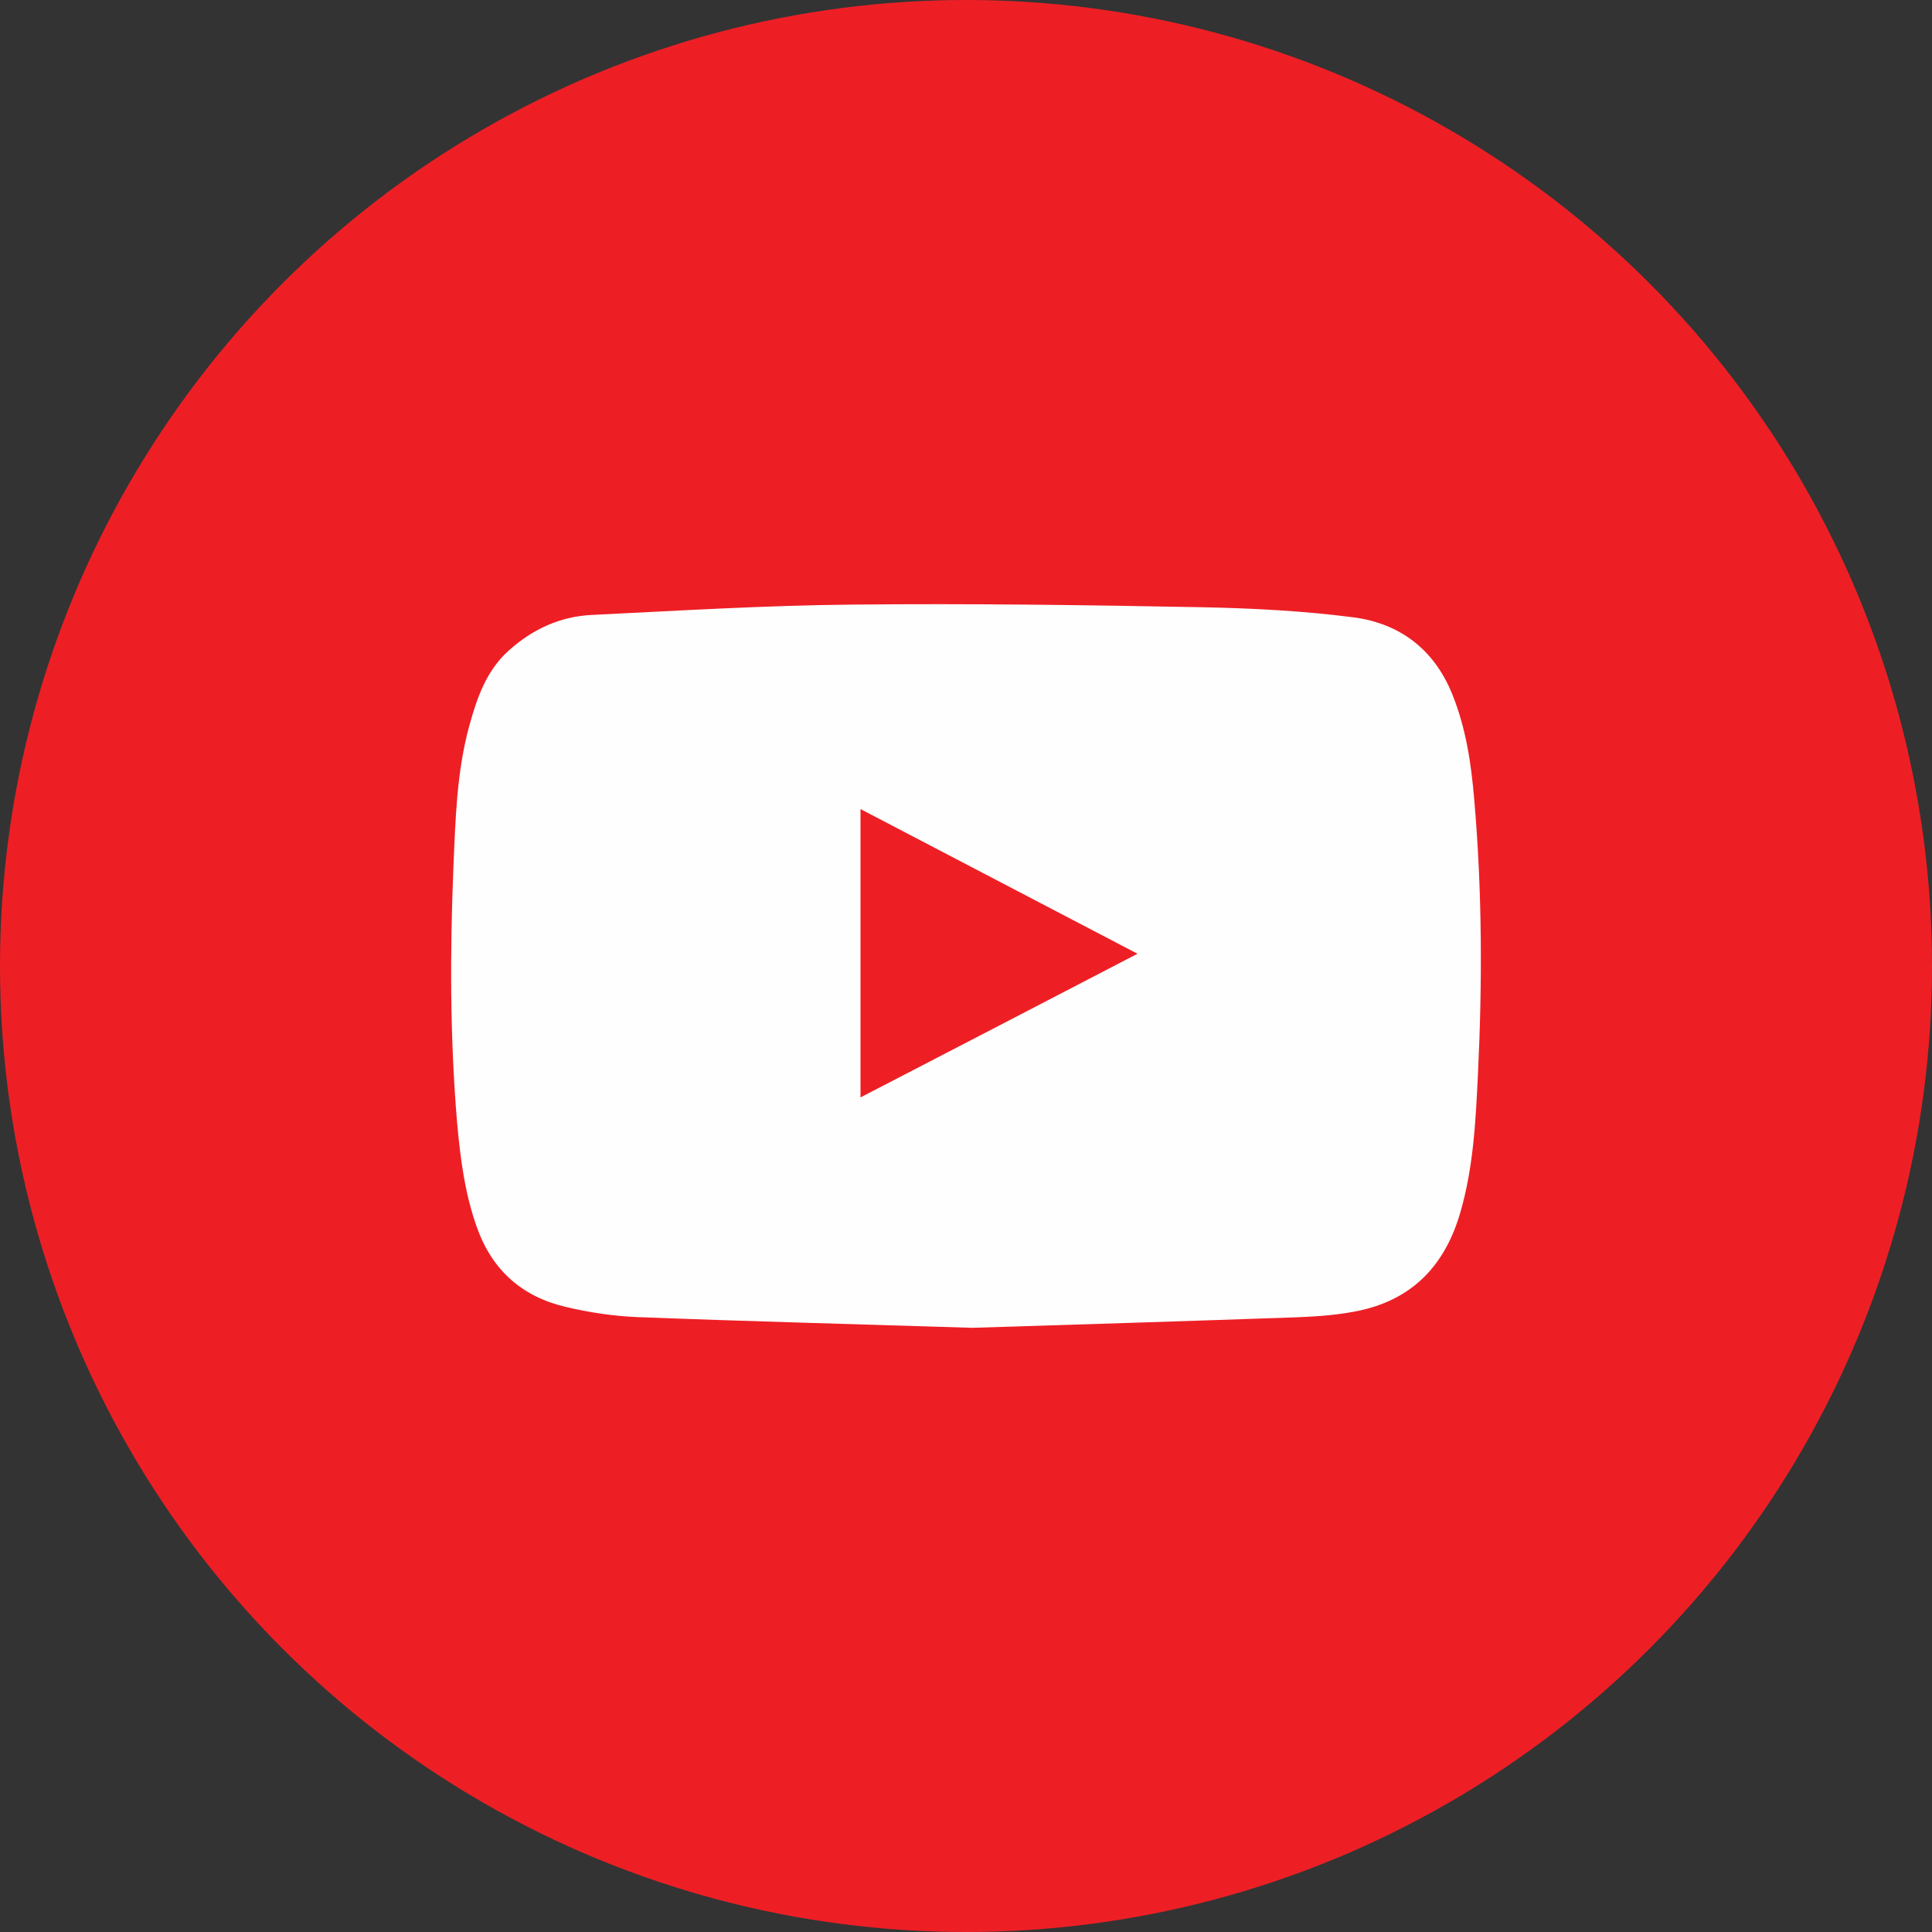 <?xml version="1.0" encoding="UTF-8"?> <!-- Creator: CorelDRAW X6 --> <svg xmlns="http://www.w3.org/2000/svg" xmlns:xlink="http://www.w3.org/1999/xlink" xml:space="preserve" width="145.719mm" height="145.719mm" style="shape-rendering:geometricPrecision; text-rendering:geometricPrecision; image-rendering:optimizeQuality; fill-rule:evenodd; clip-rule:evenodd" viewBox="0 0 863285 863285"><rect x="0" y="0" width="863285" height="863285" fill="#333333" stroke="none"/> <defs> <style type="text/css"> <![CDATA[ .fil1 {fill:#FEFEFE} .fil0 {fill:#ED1F25} ]]> </style> </defs> <g id="Слой_x0020_1">  <g id="_1302607376"> <circle id="XMLID_11_" class="fil0" cx="431643" cy="431643" r="431643"></circle> <g> <path class="fil1" d="M434570 593314c-51702,-1629 -100867,-2897 -150034,-4798 -10594,-454 -21368,-2083 -31691,-4528 -19377,-4527 -32777,-16207 -39658,-35313 -5524,-15392 -7516,-31238 -8965,-47355 -3169,-37848 -3169,-75696 -1629,-113544 905,-21369 1448,-42919 7153,-63654 3441,-12405 7605,-24538 17656,-33502 10594,-9507 22999,-15211 37123,-15845 38754,-1902 77417,-4255 116170,-4618 52155,-543 104399,181 156553,1177 22546,453 45273,1630 67638,4528 20463,2716 35765,14124 43914,34045 6248,15302 8602,31328 9961,47627 3531,40835 3621,81672 1630,122508 -997,20735 -1993,41560 -7878,61752 -6700,23180 -20916,38482 -44639,43733 -9235,1992 -18833,2717 -28250,3079 -49257,1720 -98423,3259 -145054,4708zm-50072 -102950c41289,-21369 82125,-42556 123776,-64197 -41561,-21731 -82396,-43009 -123776,-64649 0,43190 0,85656 0,128846z"></path> </g> </g> </g> </svg> 